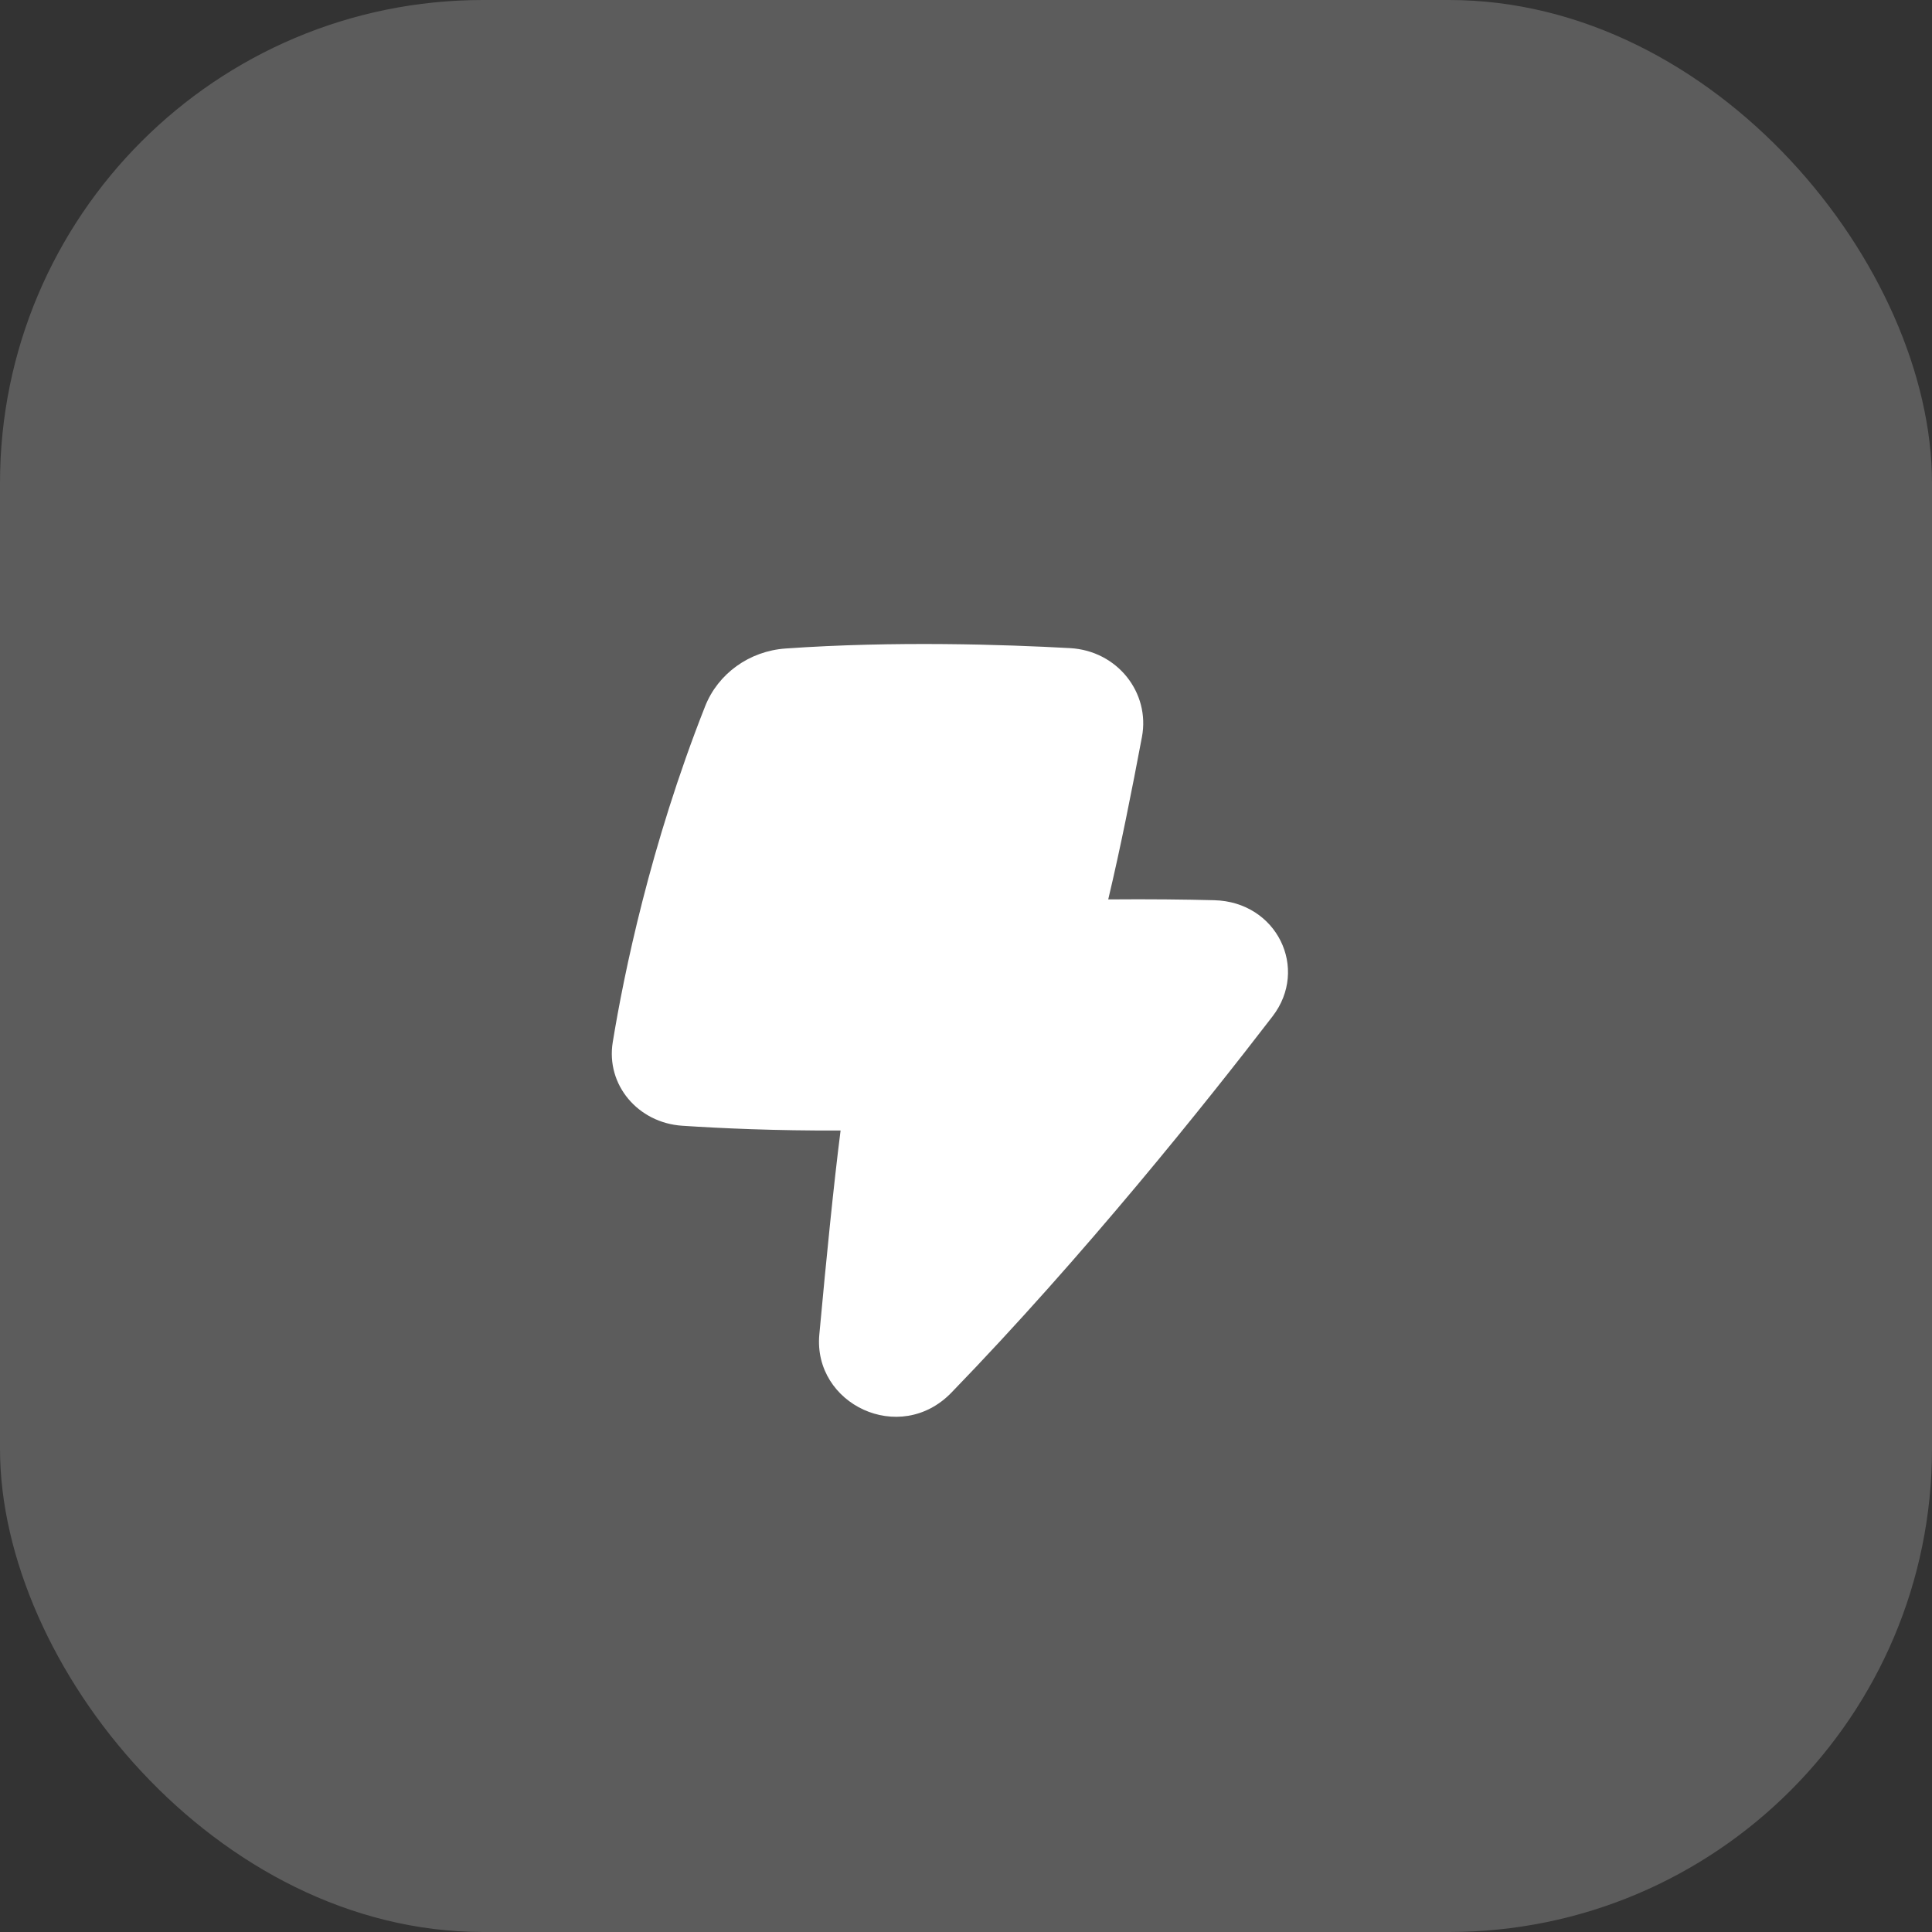 <?xml version="1.0" encoding="UTF-8"?> <svg xmlns="http://www.w3.org/2000/svg" width="60" height="60" viewBox="0 0 60 60" fill="none"><rect x="0" y="0" width="60" height="60" fill="#333333" stroke="none"/><rect width="60" height="60" rx="15" fill="white" fill-opacity="0.2"></rect><path d="M33.231 20.128C31.218 20.017 27.783 19.901 24.396 20.14C23.27 20.219 22.298 20.921 21.898 21.935C20.19 26.26 19.376 30.249 19.03 32.362C18.812 33.688 19.812 34.87 21.188 34.961C22.363 35.039 24.09 35.119 26.105 35.109C25.891 36.79 25.667 39.033 25.445 41.445C25.246 43.607 27.943 44.906 29.548 43.248C33.67 38.993 37.448 34.261 39.52 31.564C40.66 30.081 39.656 28.006 37.709 27.957C36.812 27.934 35.712 27.921 34.417 27.932C34.8 26.323 35.146 24.574 35.464 22.887C35.723 21.516 34.704 20.21 33.231 20.128Z" fill="white"></path></svg> 